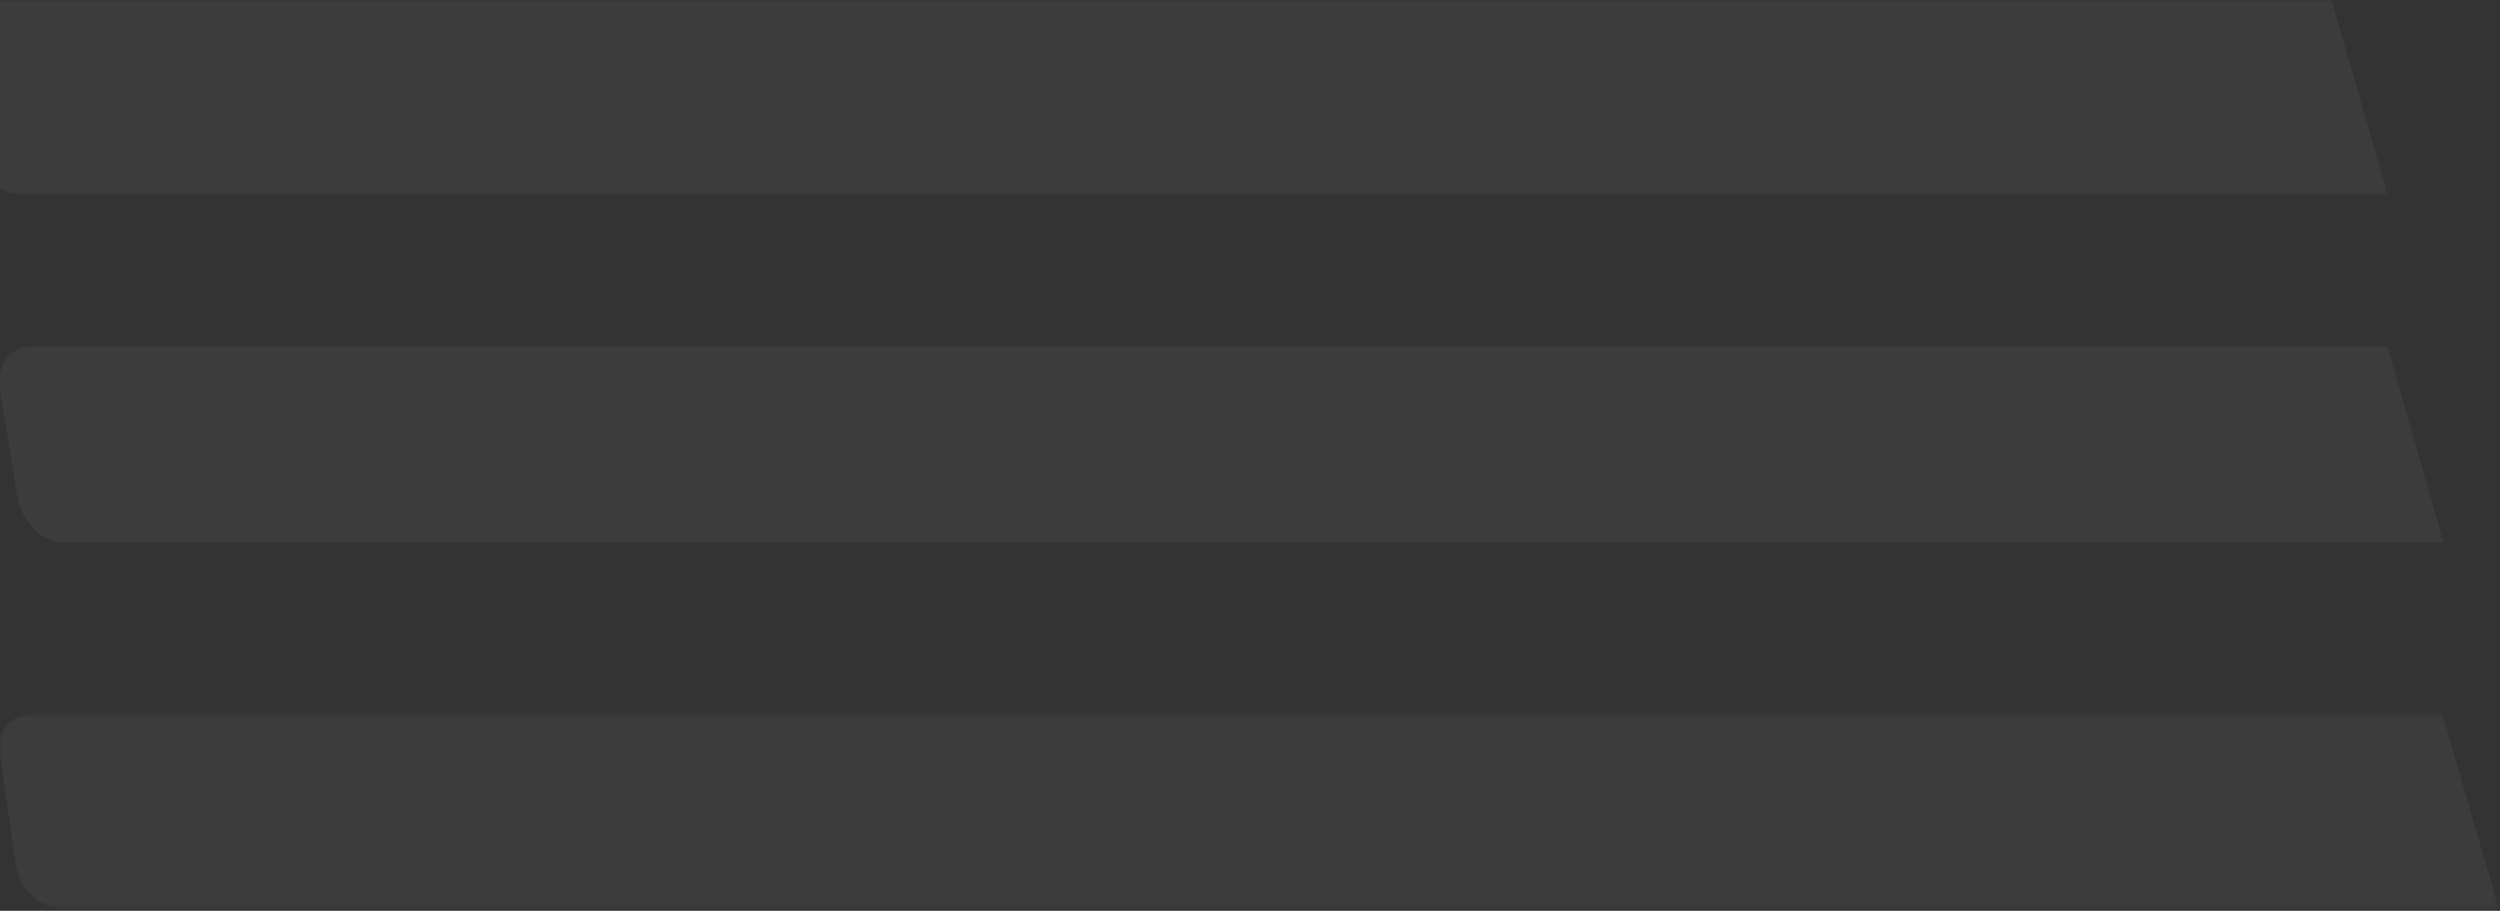 <svg xmlns="http://www.w3.org/2000/svg" width="398" height="145" viewBox="0 0 398 145" fill="none"><rect x="0" y="0" width="398" height="145" fill="#333333" stroke="none"/><g opacity="0.045"><path fill-rule="evenodd" clip-rule="evenodd" d="M10.04 86.366C6.657 86.366 3.299 82.92 2.737 78.868L0.008 62.306C-0.811 58.561 1.473 55.136 5.042 55.136H380.077L389.016 86.366H10.04Z" fill="white"></path><mask id="mask0_26_26" style="mask-type:luminance" maskUnits="userSpaceOnUse" x="-1" y="113" width="399" height="32"><path fill-rule="evenodd" clip-rule="evenodd" d="M397.824 113.678H-0.153V144.697H397.824V113.678Z" fill="white"></path></mask><g mask="url(#mask0_26_26)"><path fill-rule="evenodd" clip-rule="evenodd" d="M5.18 113.678H388.826L397.824 144.699H9.996C6.438 144.699 3.064 141.459 2.492 137.688L0.089 120.774C-0.963 116.8 1.542 113.678 5.18 113.678Z" fill="white"></path></g><mask id="mask1_26_26" style="mask-type:luminance" maskUnits="userSpaceOnUse" x="-7" y="0" width="388" height="32"><path fill-rule="evenodd" clip-rule="evenodd" d="M380.116 0H-7V31.019H380.116V0Z" fill="white"></path></mask><g mask="url(#mask1_26_26)"><path fill-rule="evenodd" clip-rule="evenodd" d="M3.404 31.019C0.02 31.019 -3.671 27.706 -4.15 24.021L-6.897 7.208C-7.527 3.37 -5.2 -0.002 -1.633 -0.002H371.175L380.116 31.019H3.404Z" fill="white"></path></g></g></svg>